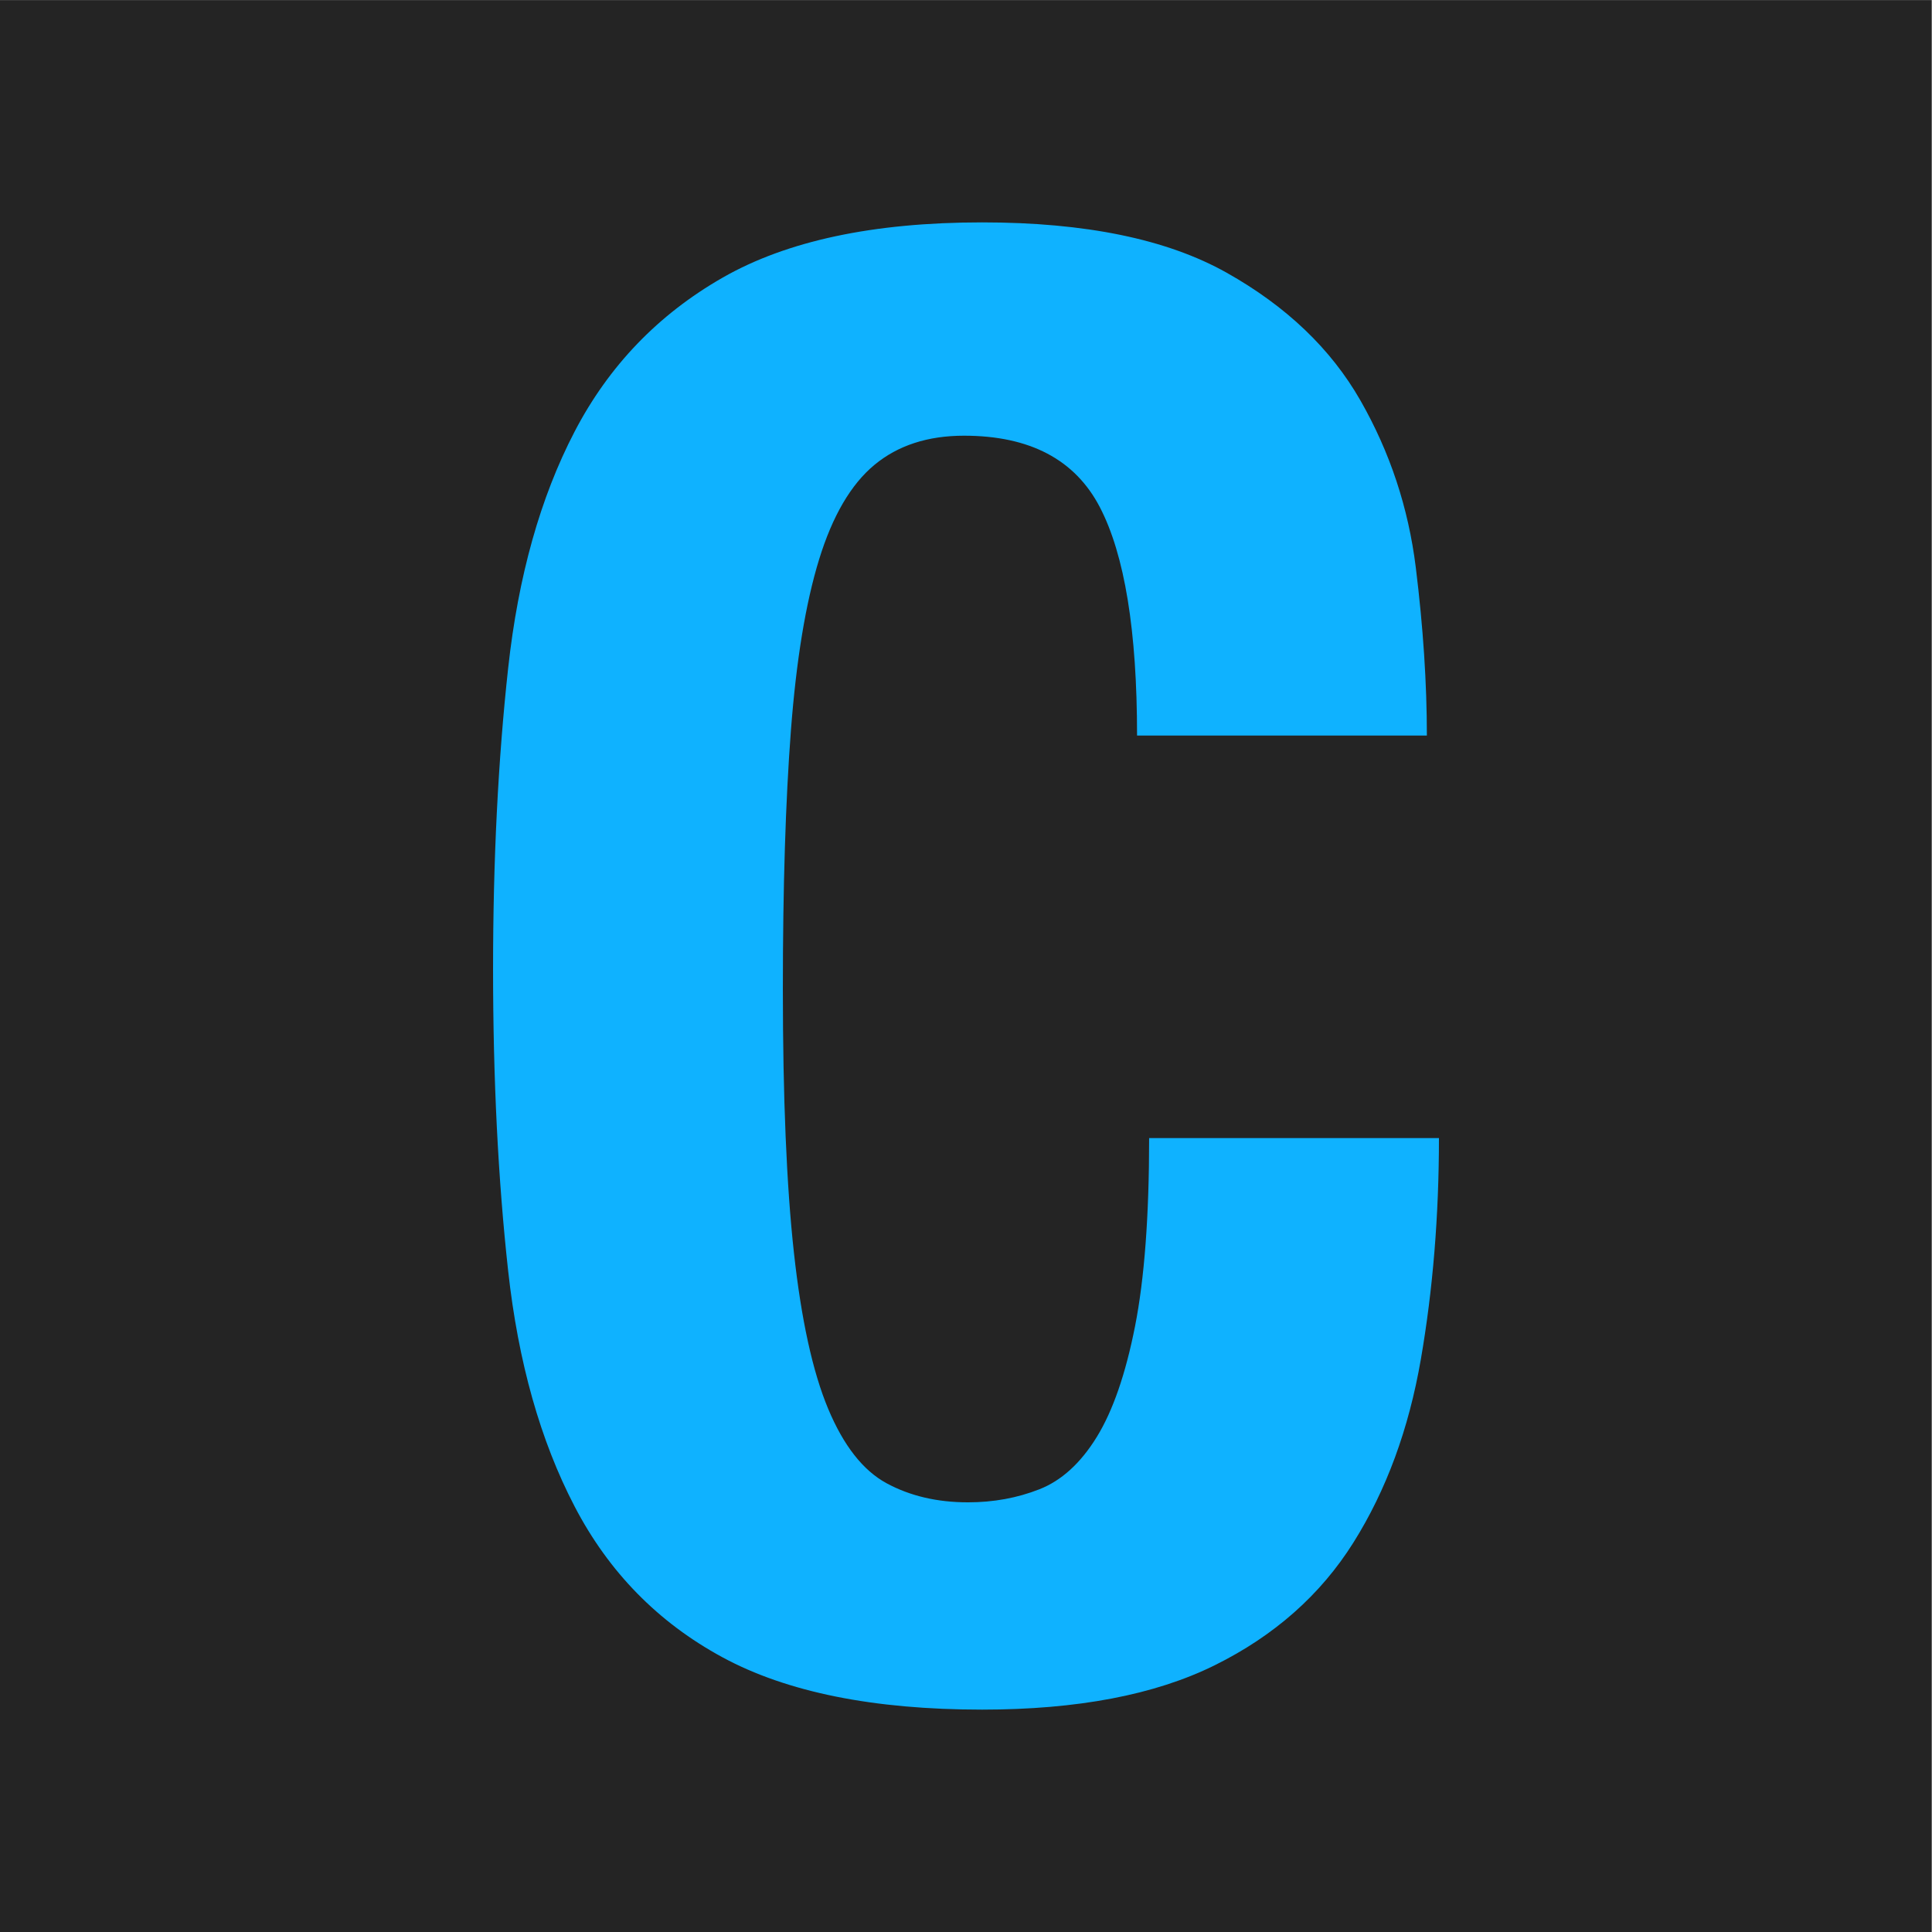 <svg clip-rule="evenodd" fill-rule="evenodd" stroke-linejoin="round" stroke-miterlimit="2" viewBox="0 0 1000 1000" xmlns="http://www.w3.org/2000/svg"><path d="m81.389 137.278h192.921v174.742h-192.921z" fill="#242424" transform="matrix(5.183 0 0 5.723 -421.878 -785.601)"/><path d="m872.335-72.212c0-54.167-6.424-93.576-19.271-118.229s-36.285-36.979-70.312-36.979c-18.75 0-34.202 5.034-46.355 15.104-12.152 10.069-21.701 26.389-28.645 48.958-6.945 22.57-11.806 52.083-14.584 88.542-2.778 36.458-4.166 81.076-4.166 133.854 0 56.25 1.909 101.736 5.729 136.458 3.819 34.723 9.722 61.632 17.708 80.729 7.986 19.098 18.056 31.945 30.208 38.542 12.153 6.597 26.216 9.896 42.188 9.896 13.194 0 25.521-2.257 36.979-6.771s21.354-13.542 29.688-27.083c8.333-13.542 14.93-32.639 19.791-57.292s7.292-57.118 7.292-97.396h150.005c0 40.278-3.13 78.473-9.38 114.584s-17.88 67.708-34.896 94.791c-17.014 27.084-40.972 48.264-71.875 63.542s-71.007 22.917-120.312 22.917c-56.25 0-101.042-9.028-134.375-27.084-33.334-18.055-58.855-44.097-76.563-78.125-17.708-34.027-29.167-74.652-34.375-121.875-5.208-47.222-7.812-99.305-7.812-156.25 0-56.25 2.604-108.159 7.812-155.729 5.208-47.569 16.667-88.368 34.375-122.396 17.708-34.027 43.229-60.59 76.563-79.687 33.333-19.097 78.125-28.646 134.375-28.646 53.472 0 95.659 8.681 126.562 26.042s53.993 39.409 69.271 66.145c15.28 26.737 24.83 55.556 28.65 86.459s5.73 59.896 5.73 86.979z" fill="#0fb2ff" transform="translate(-283.793 452.941)"/></svg>